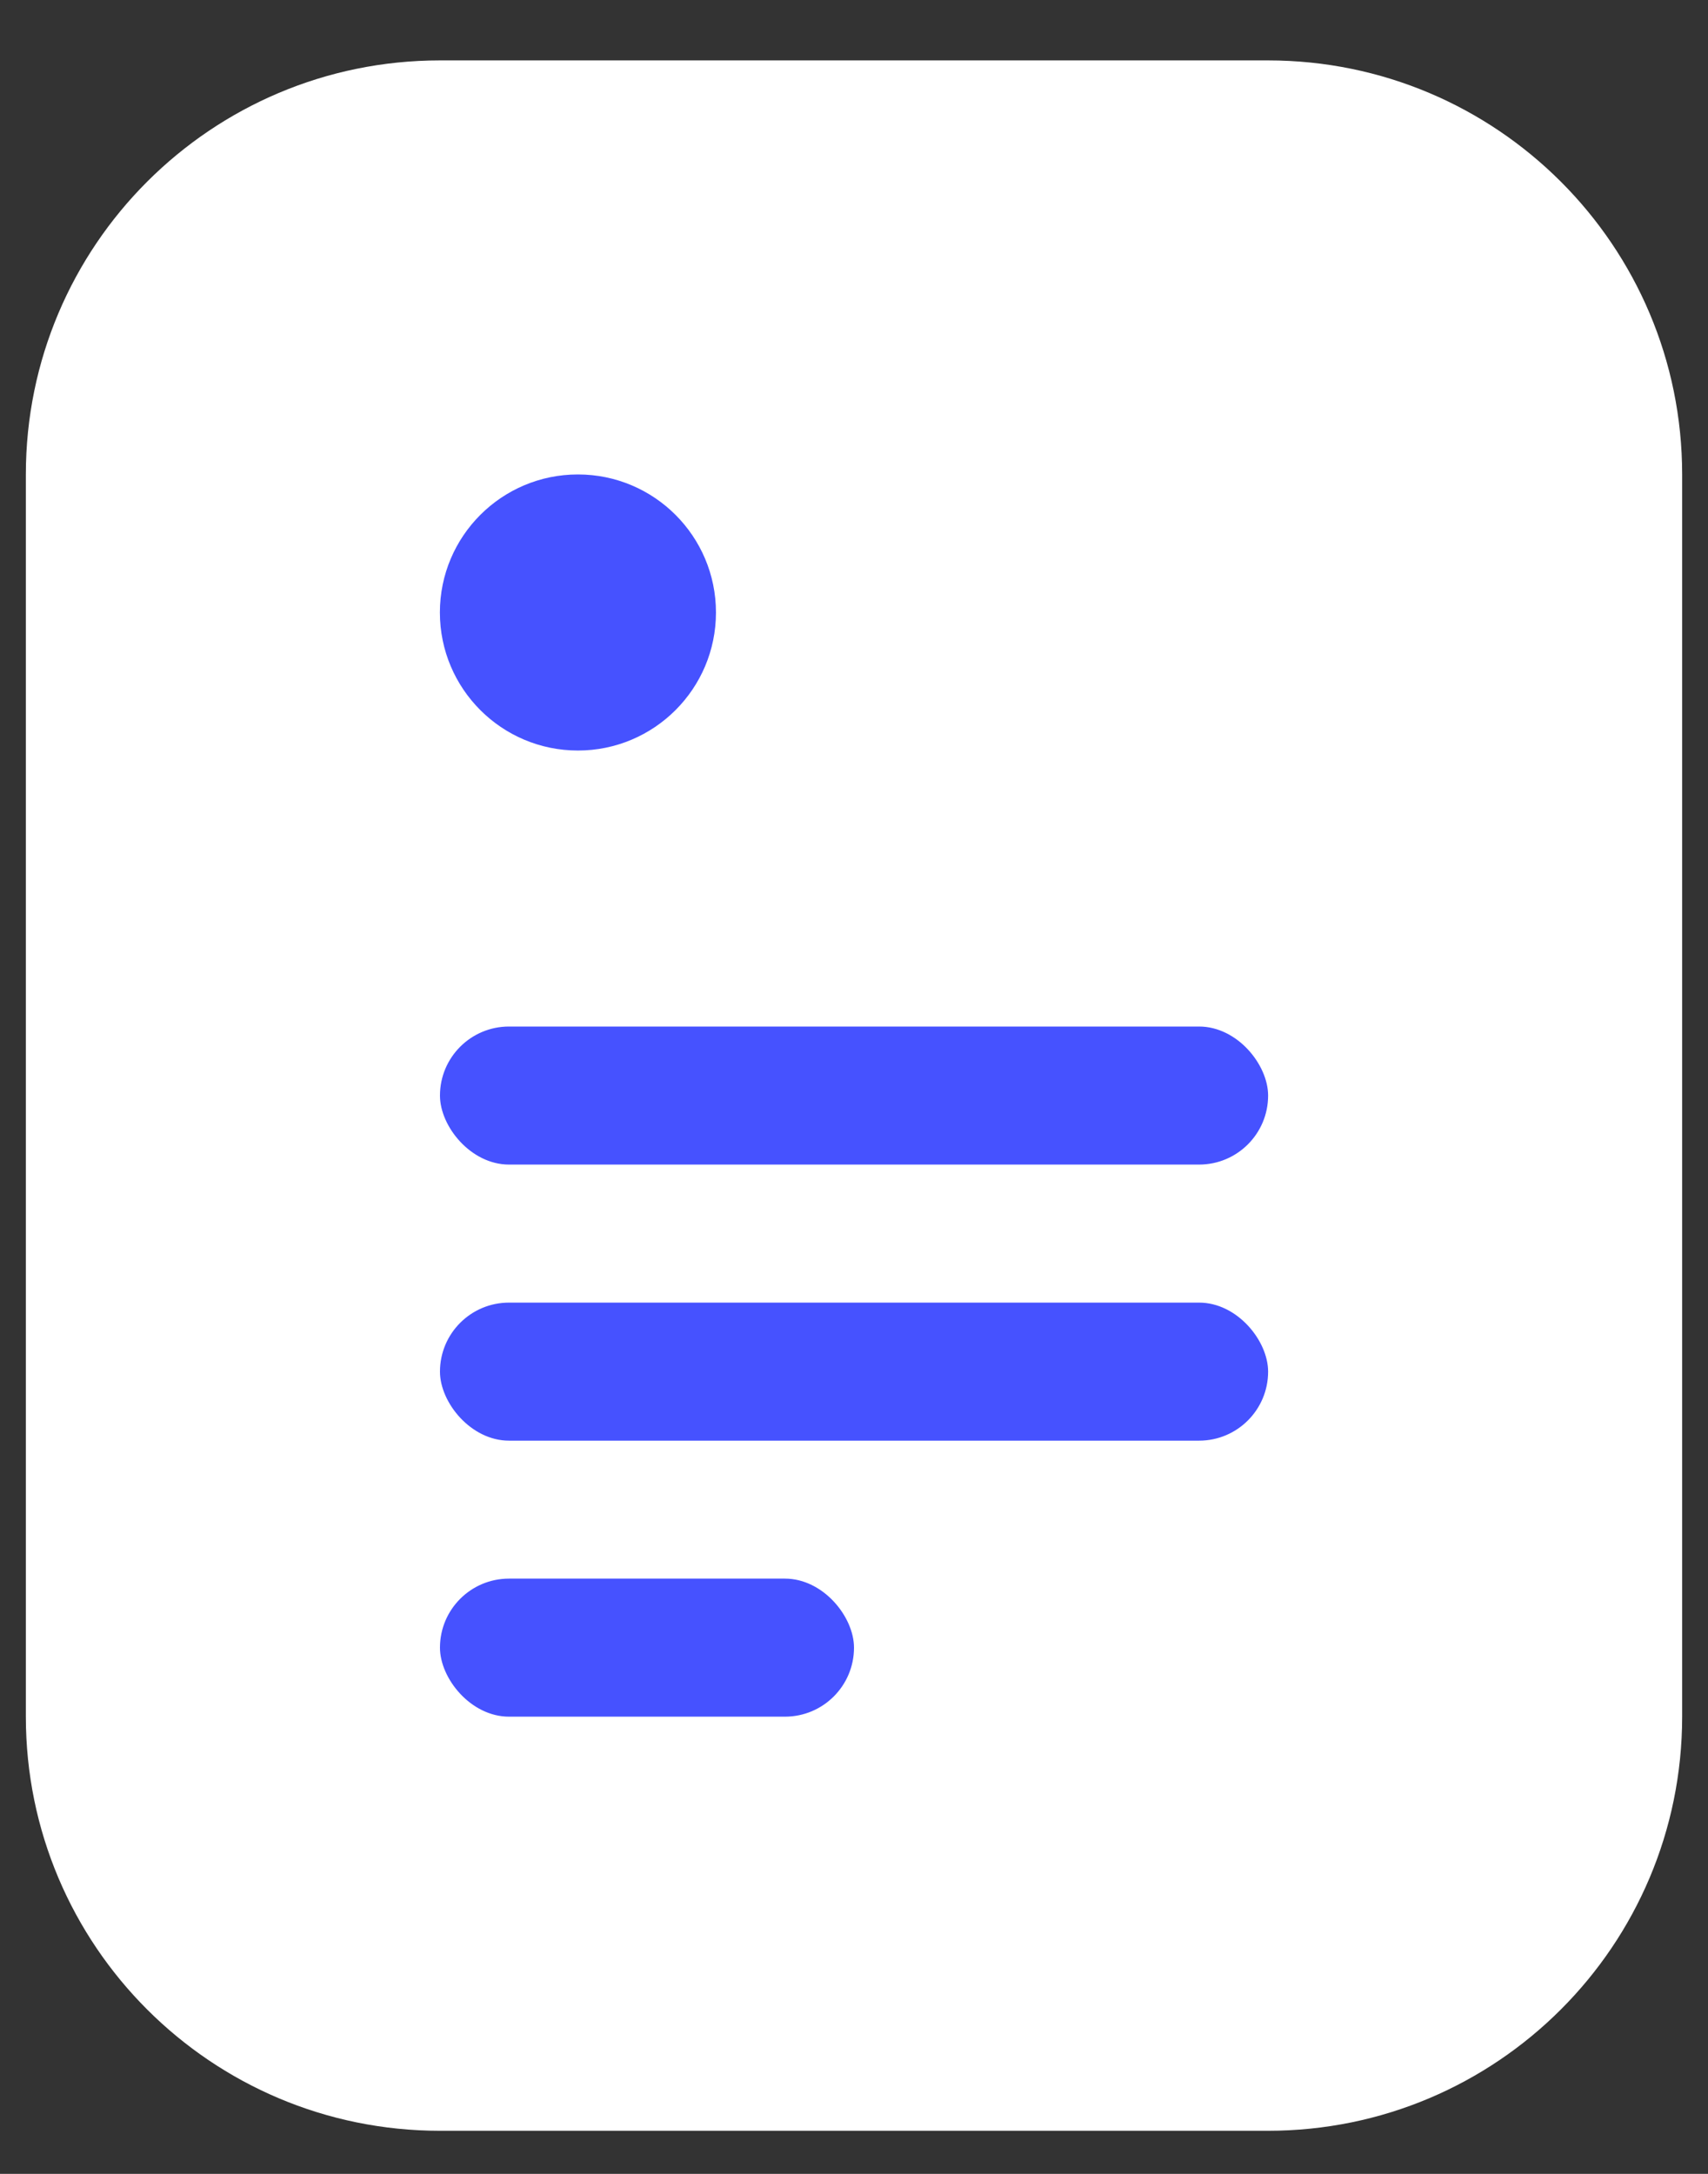 <?xml version="1.0" encoding="UTF-8"?> <svg xmlns="http://www.w3.org/2000/svg" width="22" height="28" viewBox="0 0 22 28" fill="none"><rect x="0" y="0" width="22" height="28" fill="#333333" stroke="none"/><path d="M0.333 6.111C0.333 3.166 2.721 0.778 5.667 0.778H16.333C19.279 0.778 21.667 3.166 21.667 6.111V22.111C21.667 25.057 19.279 27.445 16.333 27.445H5.667C2.721 27.445 0.333 25.057 0.333 22.111V6.111Z" fill="white"></path><circle cx="7.444" cy="7.889" r="1.778" fill="#4652FF"></circle><rect x="5.667" y="13.222" width="10.667" height="1.778" rx="0.889" fill="#4652FF"></rect><rect x="5.667" y="16.778" width="10.667" height="1.778" rx="0.889" fill="#4652FF"></rect><rect x="5.667" y="20.333" width="5.333" height="1.778" rx="0.889" fill="#4652FF"></rect></svg> 